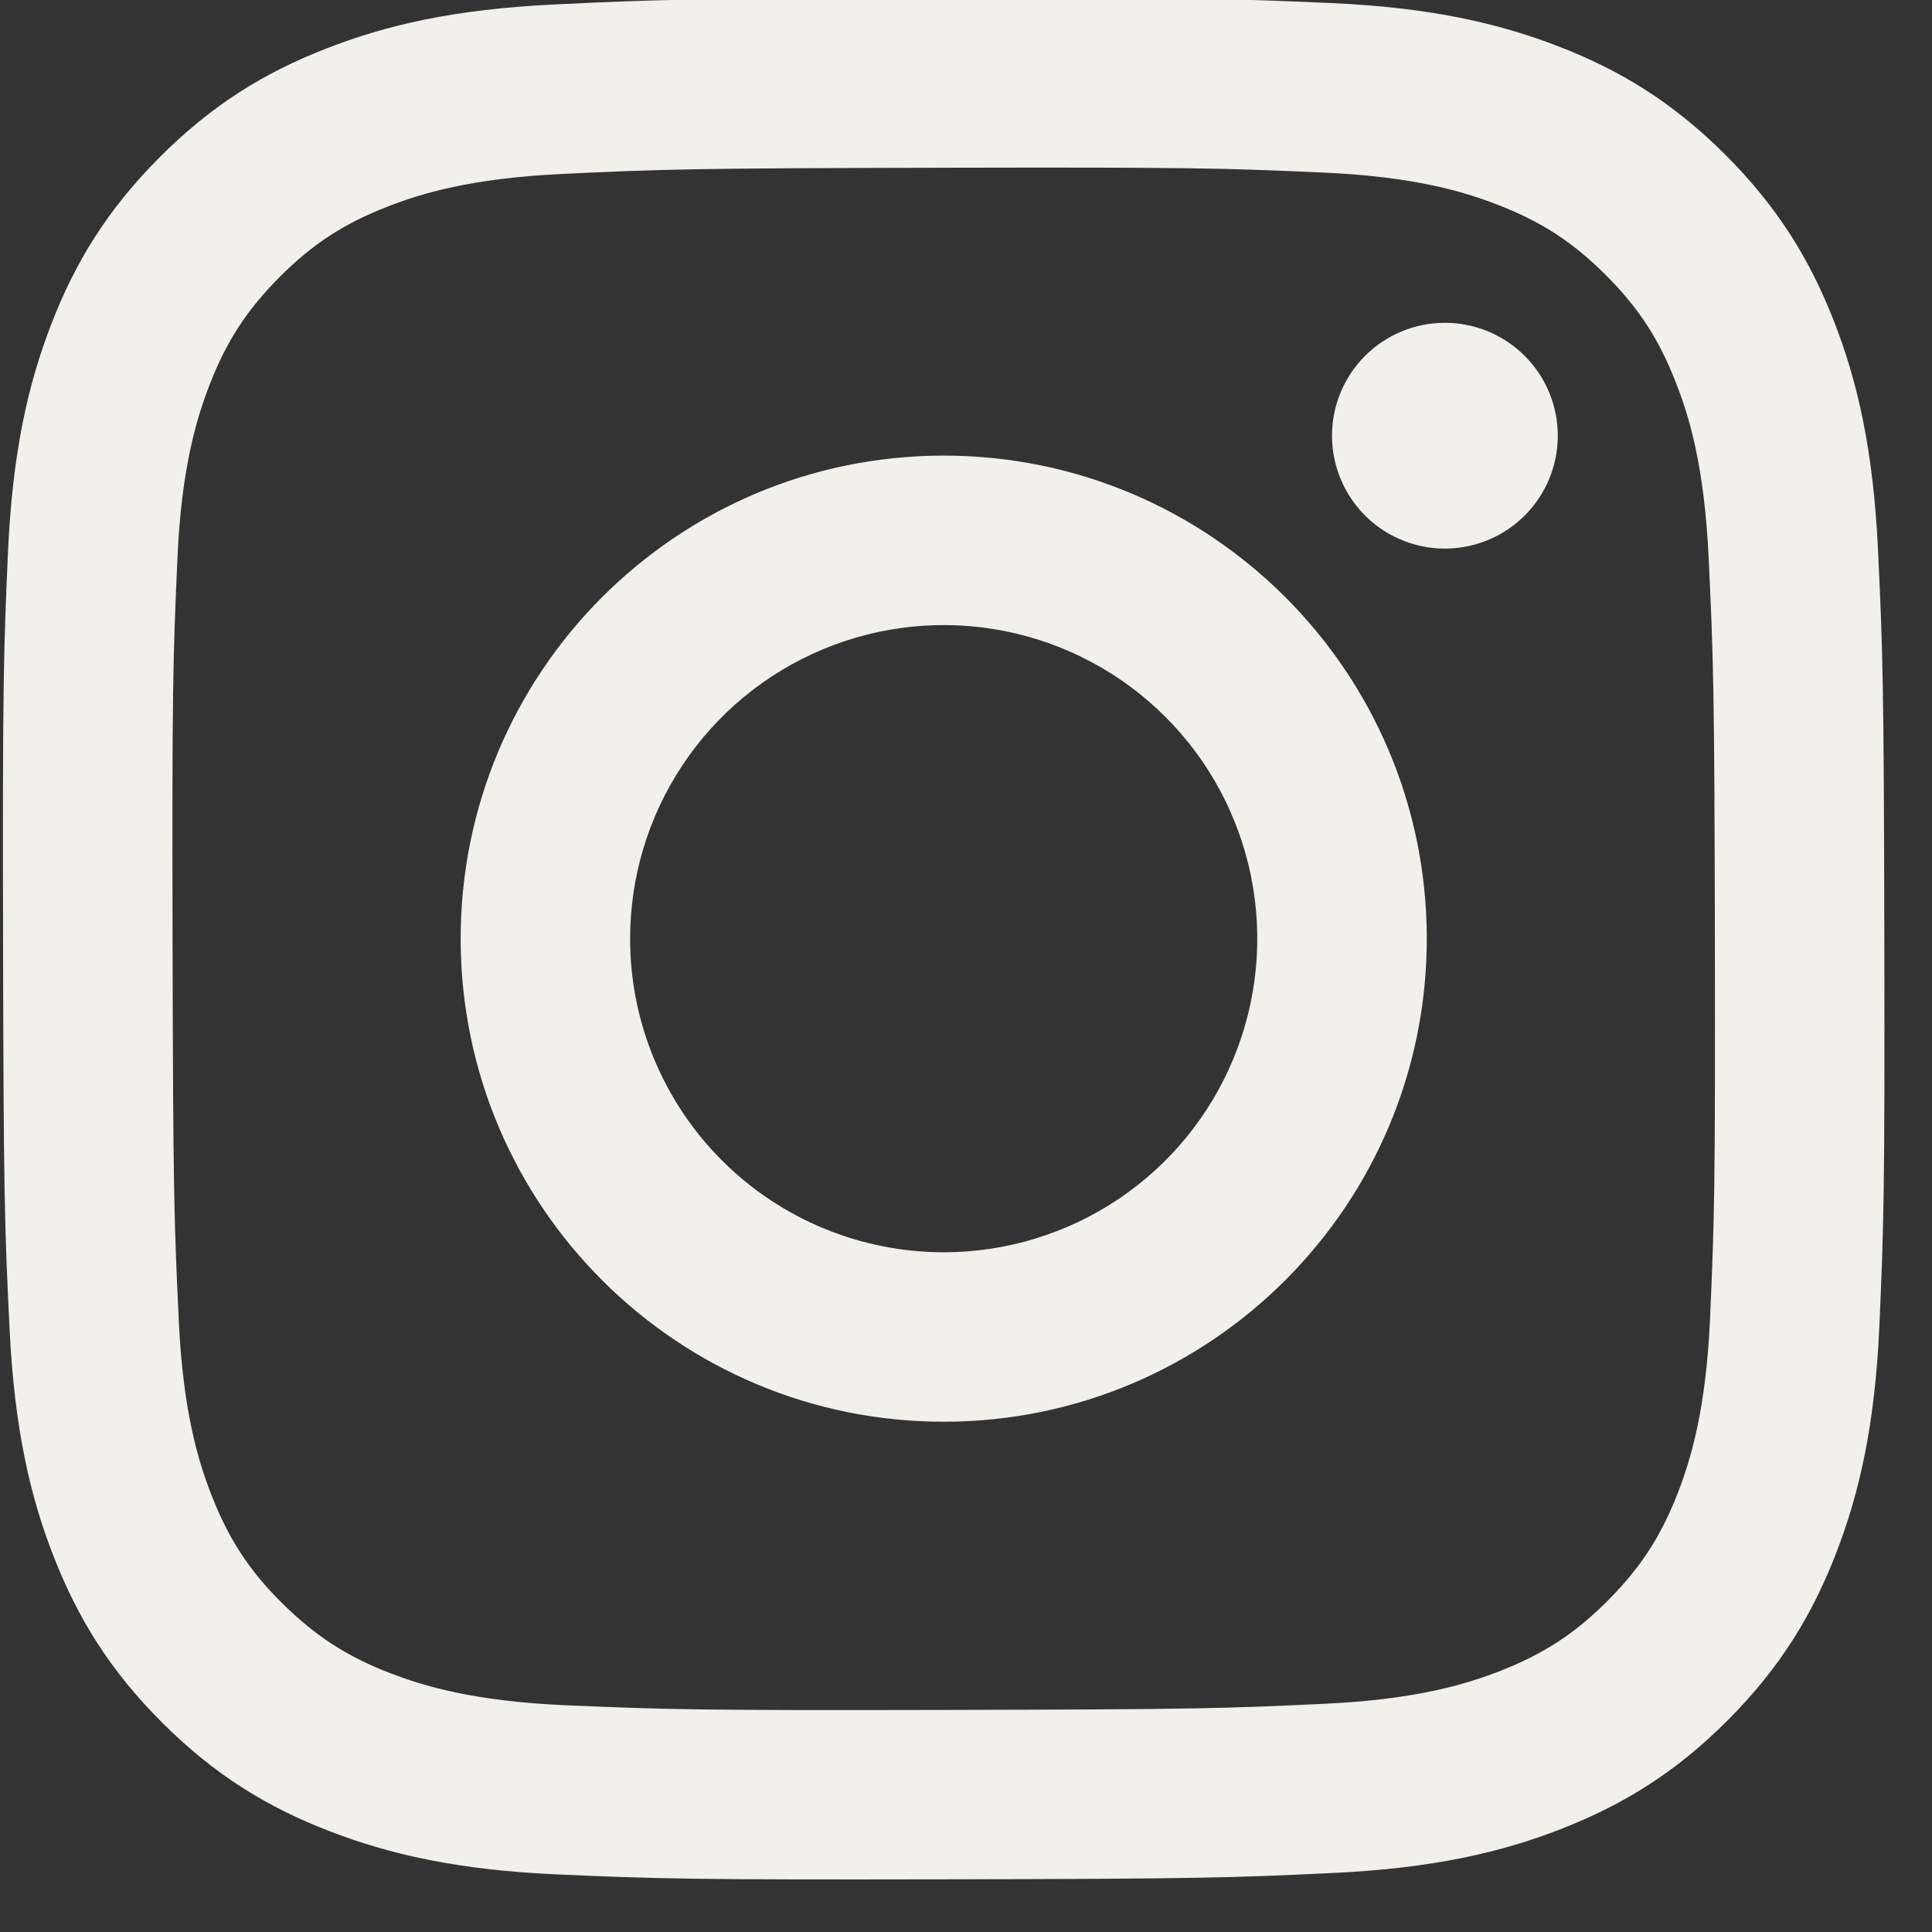 <svg width="34" height="34" viewBox="0 0 34 34" fill="none" xmlns="http://www.w3.org/2000/svg">
<rect x="0" y="0" width="34" height="34" fill="#333333" stroke="none"/>
<path d="M9.751 0.079C7.989 0.163 6.786 0.444 5.735 0.857C4.646 1.281 3.724 1.85 2.806 2.771C1.888 3.693 1.323 4.616 0.902 5.706C0.494 6.76 0.218 7.964 0.14 9.726C0.062 11.489 0.045 12.055 0.054 16.551C0.062 21.047 0.082 21.611 0.168 23.377C0.252 25.138 0.532 26.341 0.945 27.393C1.37 28.481 1.938 29.403 2.86 30.321C3.781 31.24 4.704 31.803 5.797 32.225C6.85 32.632 8.054 32.91 9.816 32.987C11.578 33.064 12.146 33.082 16.64 33.073C21.135 33.065 21.701 33.045 23.466 32.961C25.232 32.877 26.429 32.595 27.481 32.184C28.569 31.758 29.492 31.191 30.41 30.269C31.327 29.347 31.892 28.423 32.313 27.332C32.721 26.279 32.998 25.075 33.075 23.314C33.152 21.547 33.17 20.983 33.161 16.488C33.153 11.992 33.133 11.429 33.049 9.663C32.965 7.898 32.684 6.699 32.272 5.646C31.846 4.558 31.278 3.636 30.357 2.717C29.436 1.799 28.511 1.234 27.421 0.814C26.367 0.407 25.164 0.129 23.402 0.053C21.639 -0.024 21.072 -0.043 16.576 -0.034C12.08 -0.026 11.517 -0.007 9.751 0.079ZM9.944 30.009C8.33 29.938 7.454 29.67 6.87 29.446C6.096 29.148 5.545 28.787 4.963 28.211C4.381 27.634 4.023 27.081 3.721 26.31C3.494 25.726 3.221 24.85 3.146 23.236C3.064 21.491 3.046 20.967 3.037 16.547C3.027 12.127 3.044 11.604 3.121 9.859C3.189 8.246 3.459 7.368 3.683 6.785C3.982 6.01 4.34 5.46 4.918 4.878C5.496 4.297 6.047 3.938 6.82 3.636C7.403 3.408 8.279 3.138 9.892 3.061C11.638 2.978 12.161 2.961 16.581 2.952C21 2.942 21.525 2.959 23.271 3.036C24.884 3.106 25.762 3.373 26.345 3.599C27.119 3.897 27.67 4.254 28.252 4.833C28.833 5.412 29.192 5.961 29.494 6.736C29.722 7.317 29.993 8.192 30.069 9.807C30.152 11.553 30.171 12.076 30.179 16.496C30.187 20.915 30.171 21.439 30.095 23.184C30.024 24.798 29.757 25.675 29.532 26.26C29.234 27.033 28.875 27.584 28.297 28.166C27.718 28.747 27.168 29.106 26.395 29.408C25.812 29.635 24.936 29.907 23.323 29.983C21.578 30.066 21.054 30.083 16.633 30.092C12.212 30.102 11.691 30.084 9.945 30.009M23.441 7.671C23.442 8.064 23.559 8.448 23.778 8.774C23.997 9.101 24.307 9.355 24.671 9.504C25.034 9.654 25.433 9.693 25.819 9.615C26.204 9.538 26.558 9.348 26.835 9.07C27.112 8.792 27.301 8.437 27.377 8.052C27.453 7.666 27.413 7.267 27.262 6.904C27.111 6.541 26.855 6.231 26.528 6.014C26.201 5.796 25.817 5.68 25.424 5.681C24.897 5.682 24.392 5.892 24.02 6.265C23.648 6.639 23.44 7.144 23.441 7.671ZM8.107 16.536C8.116 21.231 11.929 25.029 16.624 25.02C21.318 25.011 25.118 21.198 25.109 16.503C25.1 11.808 21.286 8.009 16.591 8.018C11.896 8.028 8.098 11.841 8.107 16.536ZM11.089 16.53C11.087 15.438 11.408 14.371 12.013 13.462C12.618 12.553 13.478 11.844 14.486 11.425C15.493 11.005 16.603 10.893 17.674 11.104C18.745 11.315 19.729 11.839 20.502 12.609C21.276 13.379 21.803 14.362 22.018 15.432C22.233 16.502 22.126 17.612 21.71 18.621C21.295 19.63 20.589 20.494 19.683 21.102C18.776 21.71 17.71 22.036 16.619 22.038C15.894 22.039 15.176 21.898 14.506 21.622C13.836 21.346 13.226 20.941 12.713 20.429C12.199 19.918 11.792 19.31 11.513 18.641C11.234 17.972 11.09 17.255 11.089 16.53Z" fill="#F2F0EB"/>
</svg>
